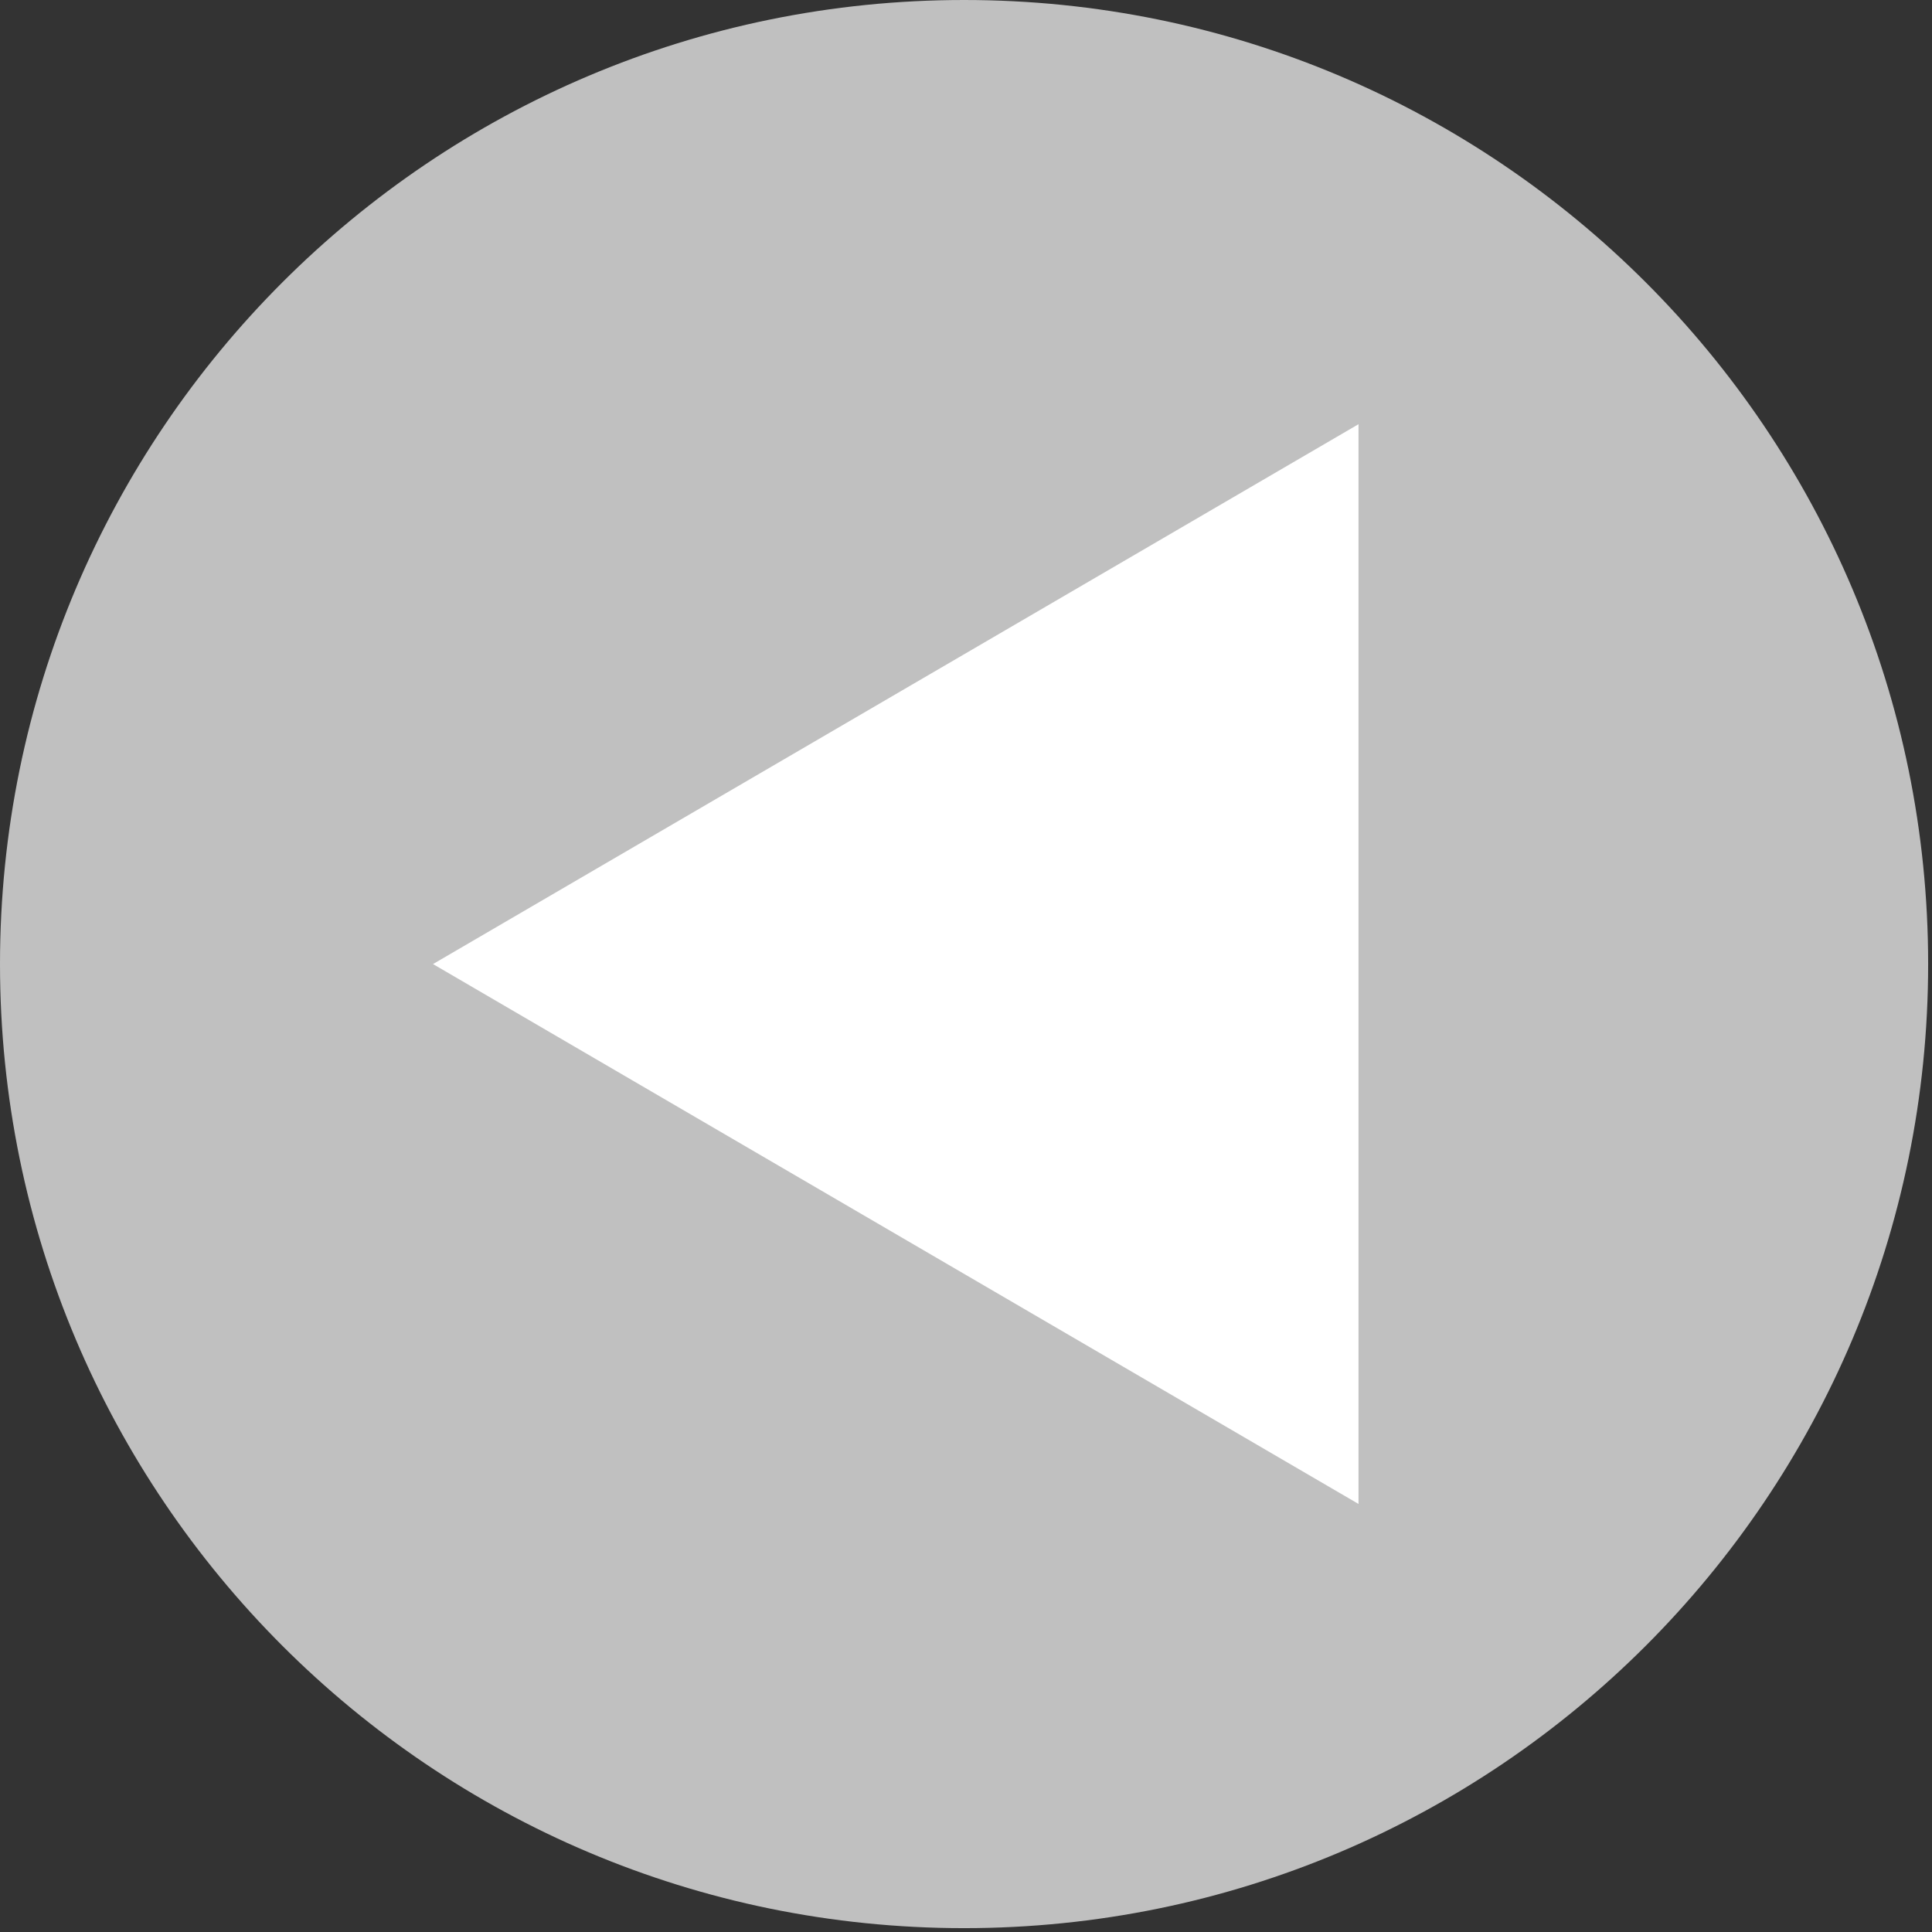 <?xml version="1.0" encoding="UTF-8" standalone="no"?><!DOCTYPE svg PUBLIC "-//W3C//DTD SVG 1.1//EN" "http://www.w3.org/Graphics/SVG/1.1/DTD/svg11.dtd"><svg width="100%" height="100%" viewBox="0 0 167 167" version="1.1" xmlns="http://www.w3.org/2000/svg" xmlns:xlink="http://www.w3.org/1999/xlink" xml:space="preserve" xmlns:serif="http://www.serif.com/" style="fill-rule:evenodd;clip-rule:evenodd;stroke-linejoin:round;stroke-miterlimit:2;"><rect x="0" y="0" width="167" height="167" fill="#333333" stroke="none"/><path d="M83.333,166.667c-46.025,-0 -83.333,-37.309 -83.333,-83.334c0,-46.025 37.308,-83.333 83.333,-83.333c46.025,0 83.334,37.308 83.334,83.333c-0,46.025 -37.309,83.334 -83.334,83.334" style="fill:#c0c0c0;fill-rule:nonzero;"/><path d="M37.428,83.333l80,46.667l-0,-93.333l-80,46.666Z" style="fill:#fff;fill-rule:nonzero;"/></svg>